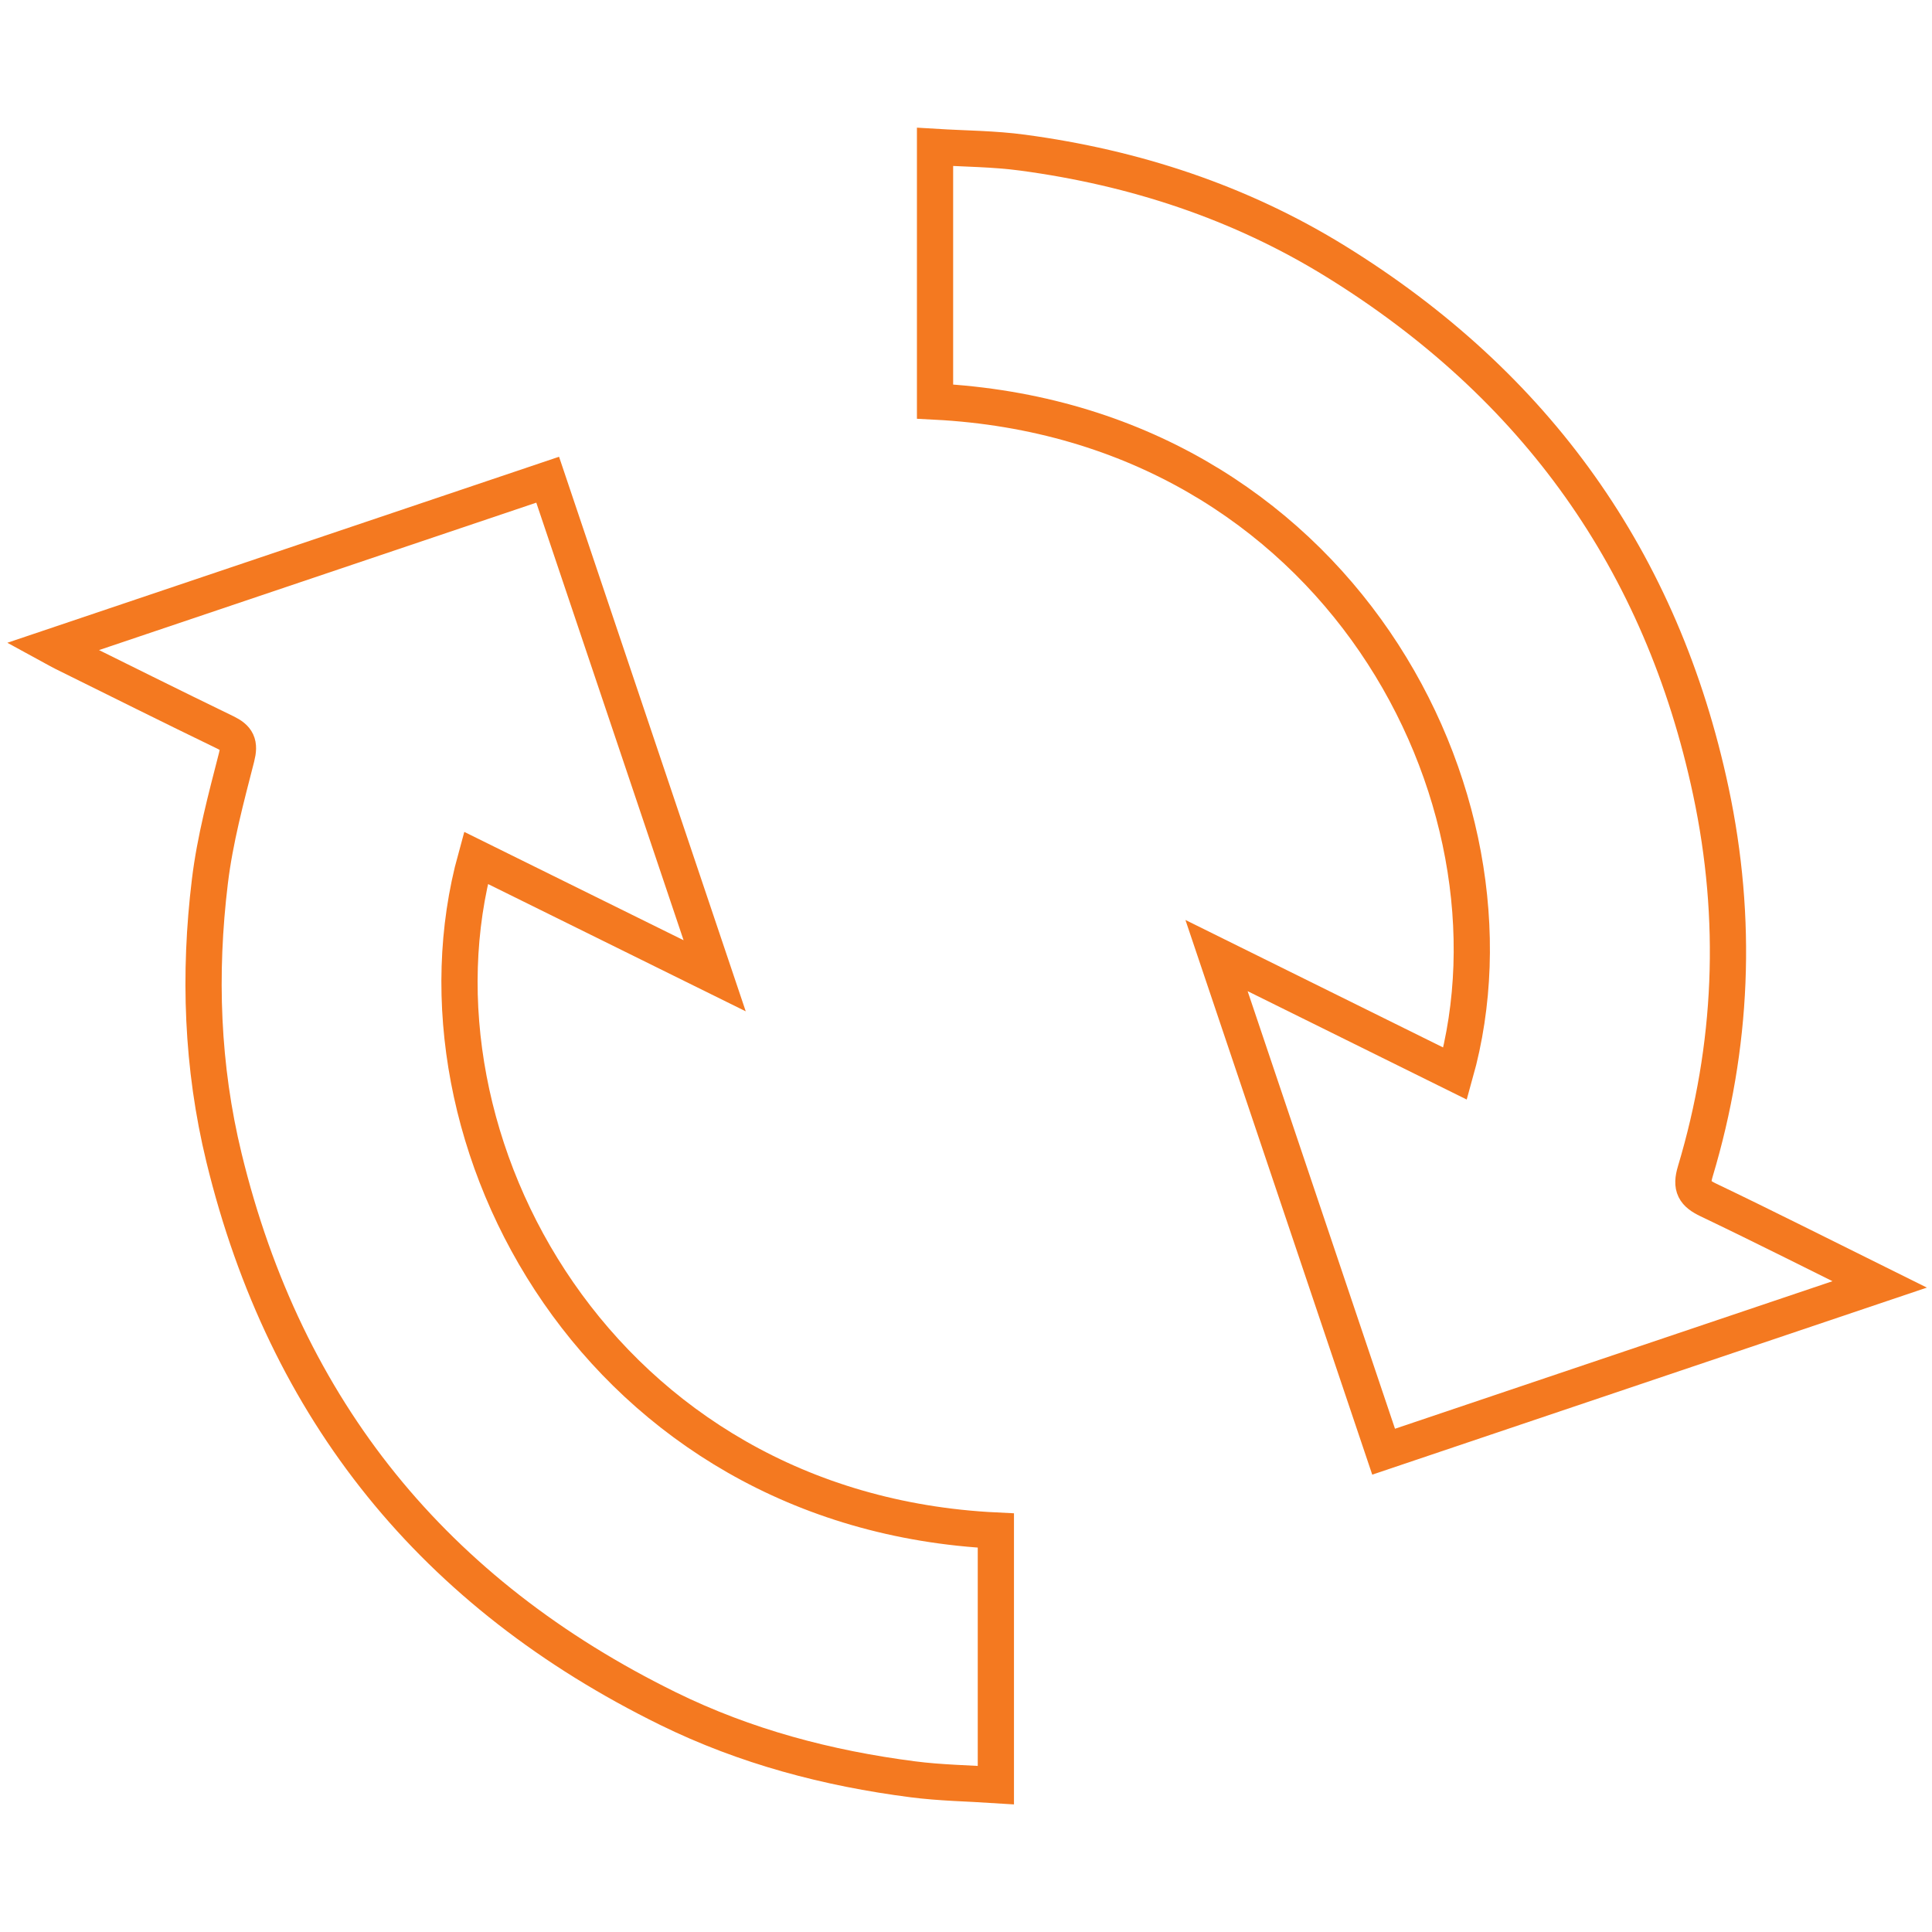 <?xml version="1.0" encoding="utf-8"?>
<!-- Generator: Adobe Illustrator 16.0.0, SVG Export Plug-In . SVG Version: 6.00 Build 0)  -->
<!DOCTYPE svg PUBLIC "-//W3C//DTD SVG 1.1//EN" "http://www.w3.org/Graphics/SVG/1.1/DTD/svg11.dtd">
<svg version="1.1" id="Layer_1" xmlns="http://www.w3.org/2000/svg" xmlns:xlink="http://www.w3.org/1999/xlink" x="0px" y="0px"
	 width="160px" height="160px" viewBox="0 0 160 160" enable-background="new 0 0 160 160" xml:space="preserve">
<g id="XMLID_7_">
	<path id="XMLID_9_" fill="none" stroke="#F47920" stroke-width="3" stroke-miterlimit="10" d="M77.436,33.256
		c0-6.99,0-13.891,0-21.09c2.474,0.15,4.882,0.154,7.253,0.475c9.248,1.242,17.982,4.094,25.942,9.014
		c16.54,10.225,27.005,24.813,31.056,43.879c2.248,10.58,1.822,21.104-1.289,31.477c-0.392,1.3-0.072,1.814,1.09,2.369
		c4.644,2.22,9.234,4.543,14.175,6.99c-13.797,4.651-27.31,9.209-41.078,13.853c-4.567-13.563-9.126-27.101-13.837-41.087
		c6.844,3.386,13.292,6.576,19.763,9.777C126.919,66.053,110.718,34.963,77.436,33.256z"/>
	<path id="XMLID_8_" fill="none" stroke="#F47920" stroke-width="3" stroke-miterlimit="10" d="M45.356,39.727
		c4.596,13.652,9.141,27.156,13.829,41.083c-6.831-3.373-13.286-6.561-19.771-9.766c-6.437,23.354,10.303,54.117,43.059,55.709
		c0,6.934,0,13.869,0,21.08c-2.298-0.15-4.599-0.184-6.866-0.477c-7.056-0.906-13.877-2.709-20.279-5.854
		c-19.327-9.494-31.675-24.639-36.777-45.623c-1.839-7.563-2.101-15.221-1.168-22.895c0.42-3.463,1.339-6.877,2.209-10.27
		c0.29-1.131,0.049-1.578-0.916-2.049c-4.495-2.176-8.964-4.408-13.441-6.623c-0.226-0.109-0.441-0.238-0.896-0.486
		C18.074,48.926,31.585,44.373,45.356,39.727z"/>
</g>
</svg>

